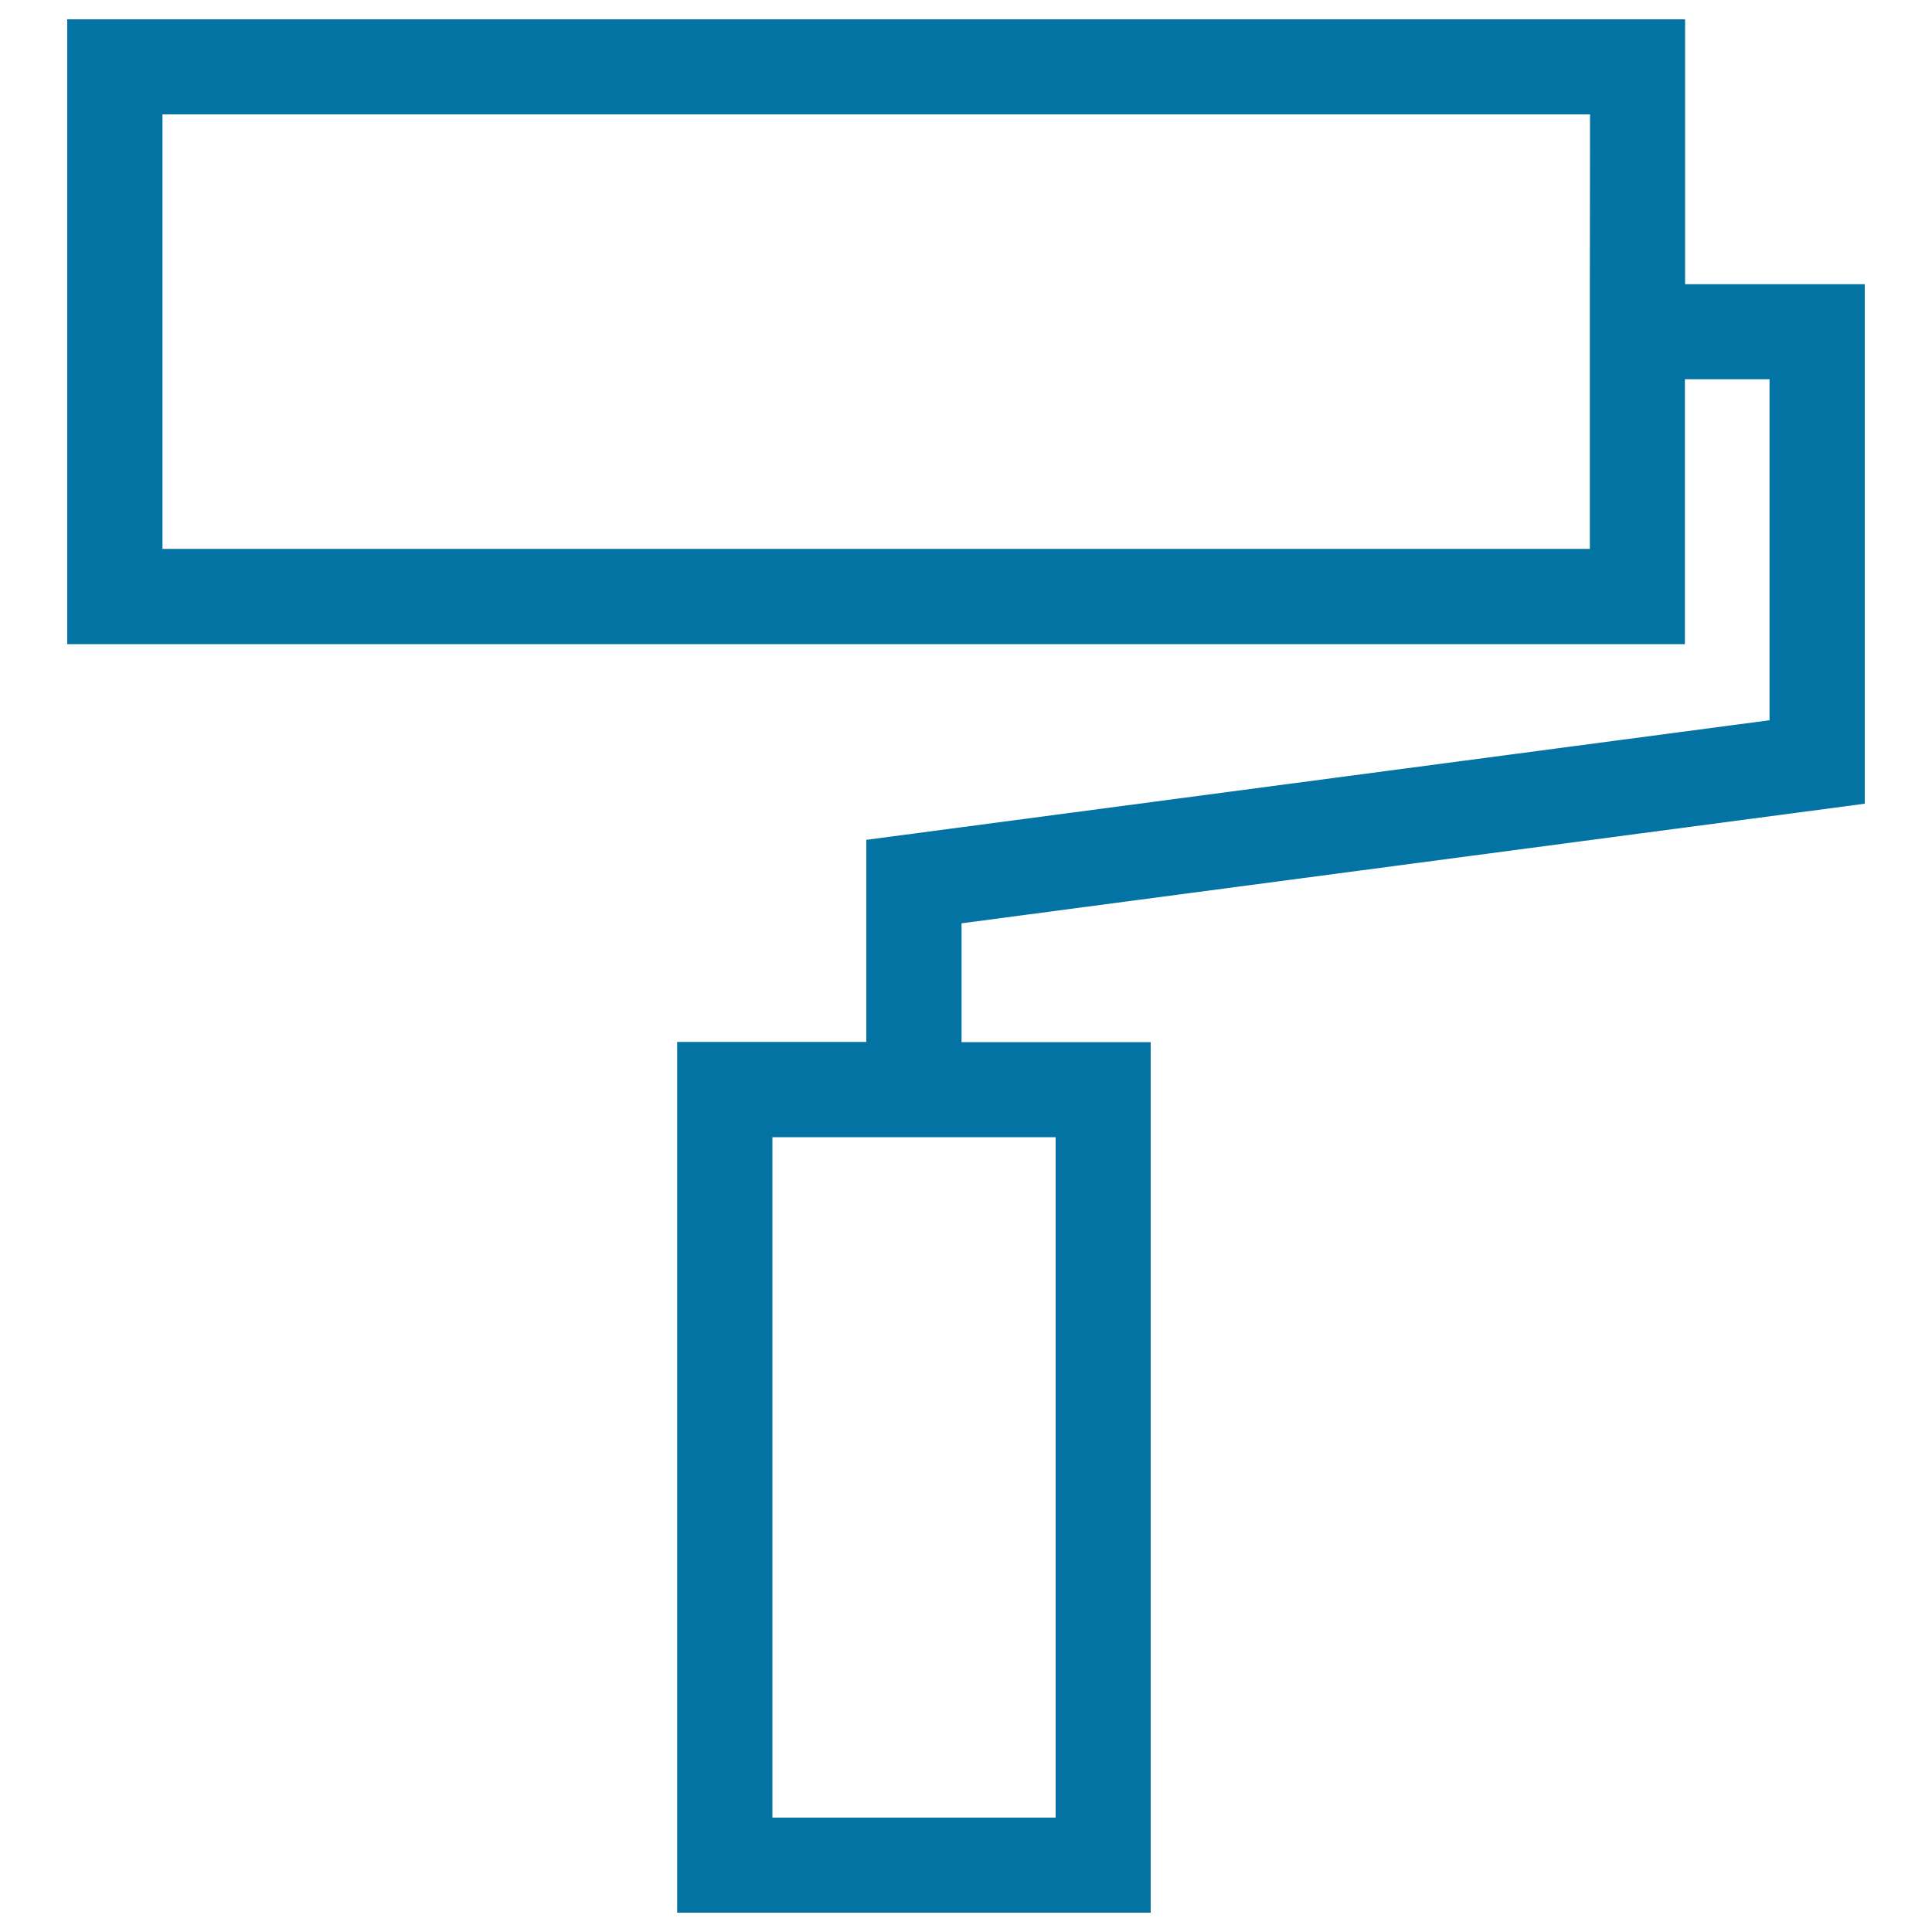 <svg xmlns="http://www.w3.org/2000/svg" viewBox="0 0 1000 1000" style="fill:#0273a2">
<title>Painting Roller Outline SVG icon</title>
<g><g><path d="M872.2,10H34.8v323.4h837.3V196.3h43.8v176.5l-467.5,61.9v104.6h-97.9V990h245.1V539.4h-97.9v-61.5L965.2,416V147.1h-93L872.2,10L872.2,10z M546.4,940.8H399.8V588.6h48.7h49.2h48.7V940.8L546.4,940.8z M822.9,147.1v49.2v87.8H84.1V59.2h738.9L822.9,147.1L822.9,147.1z"/></g></g>
</svg>